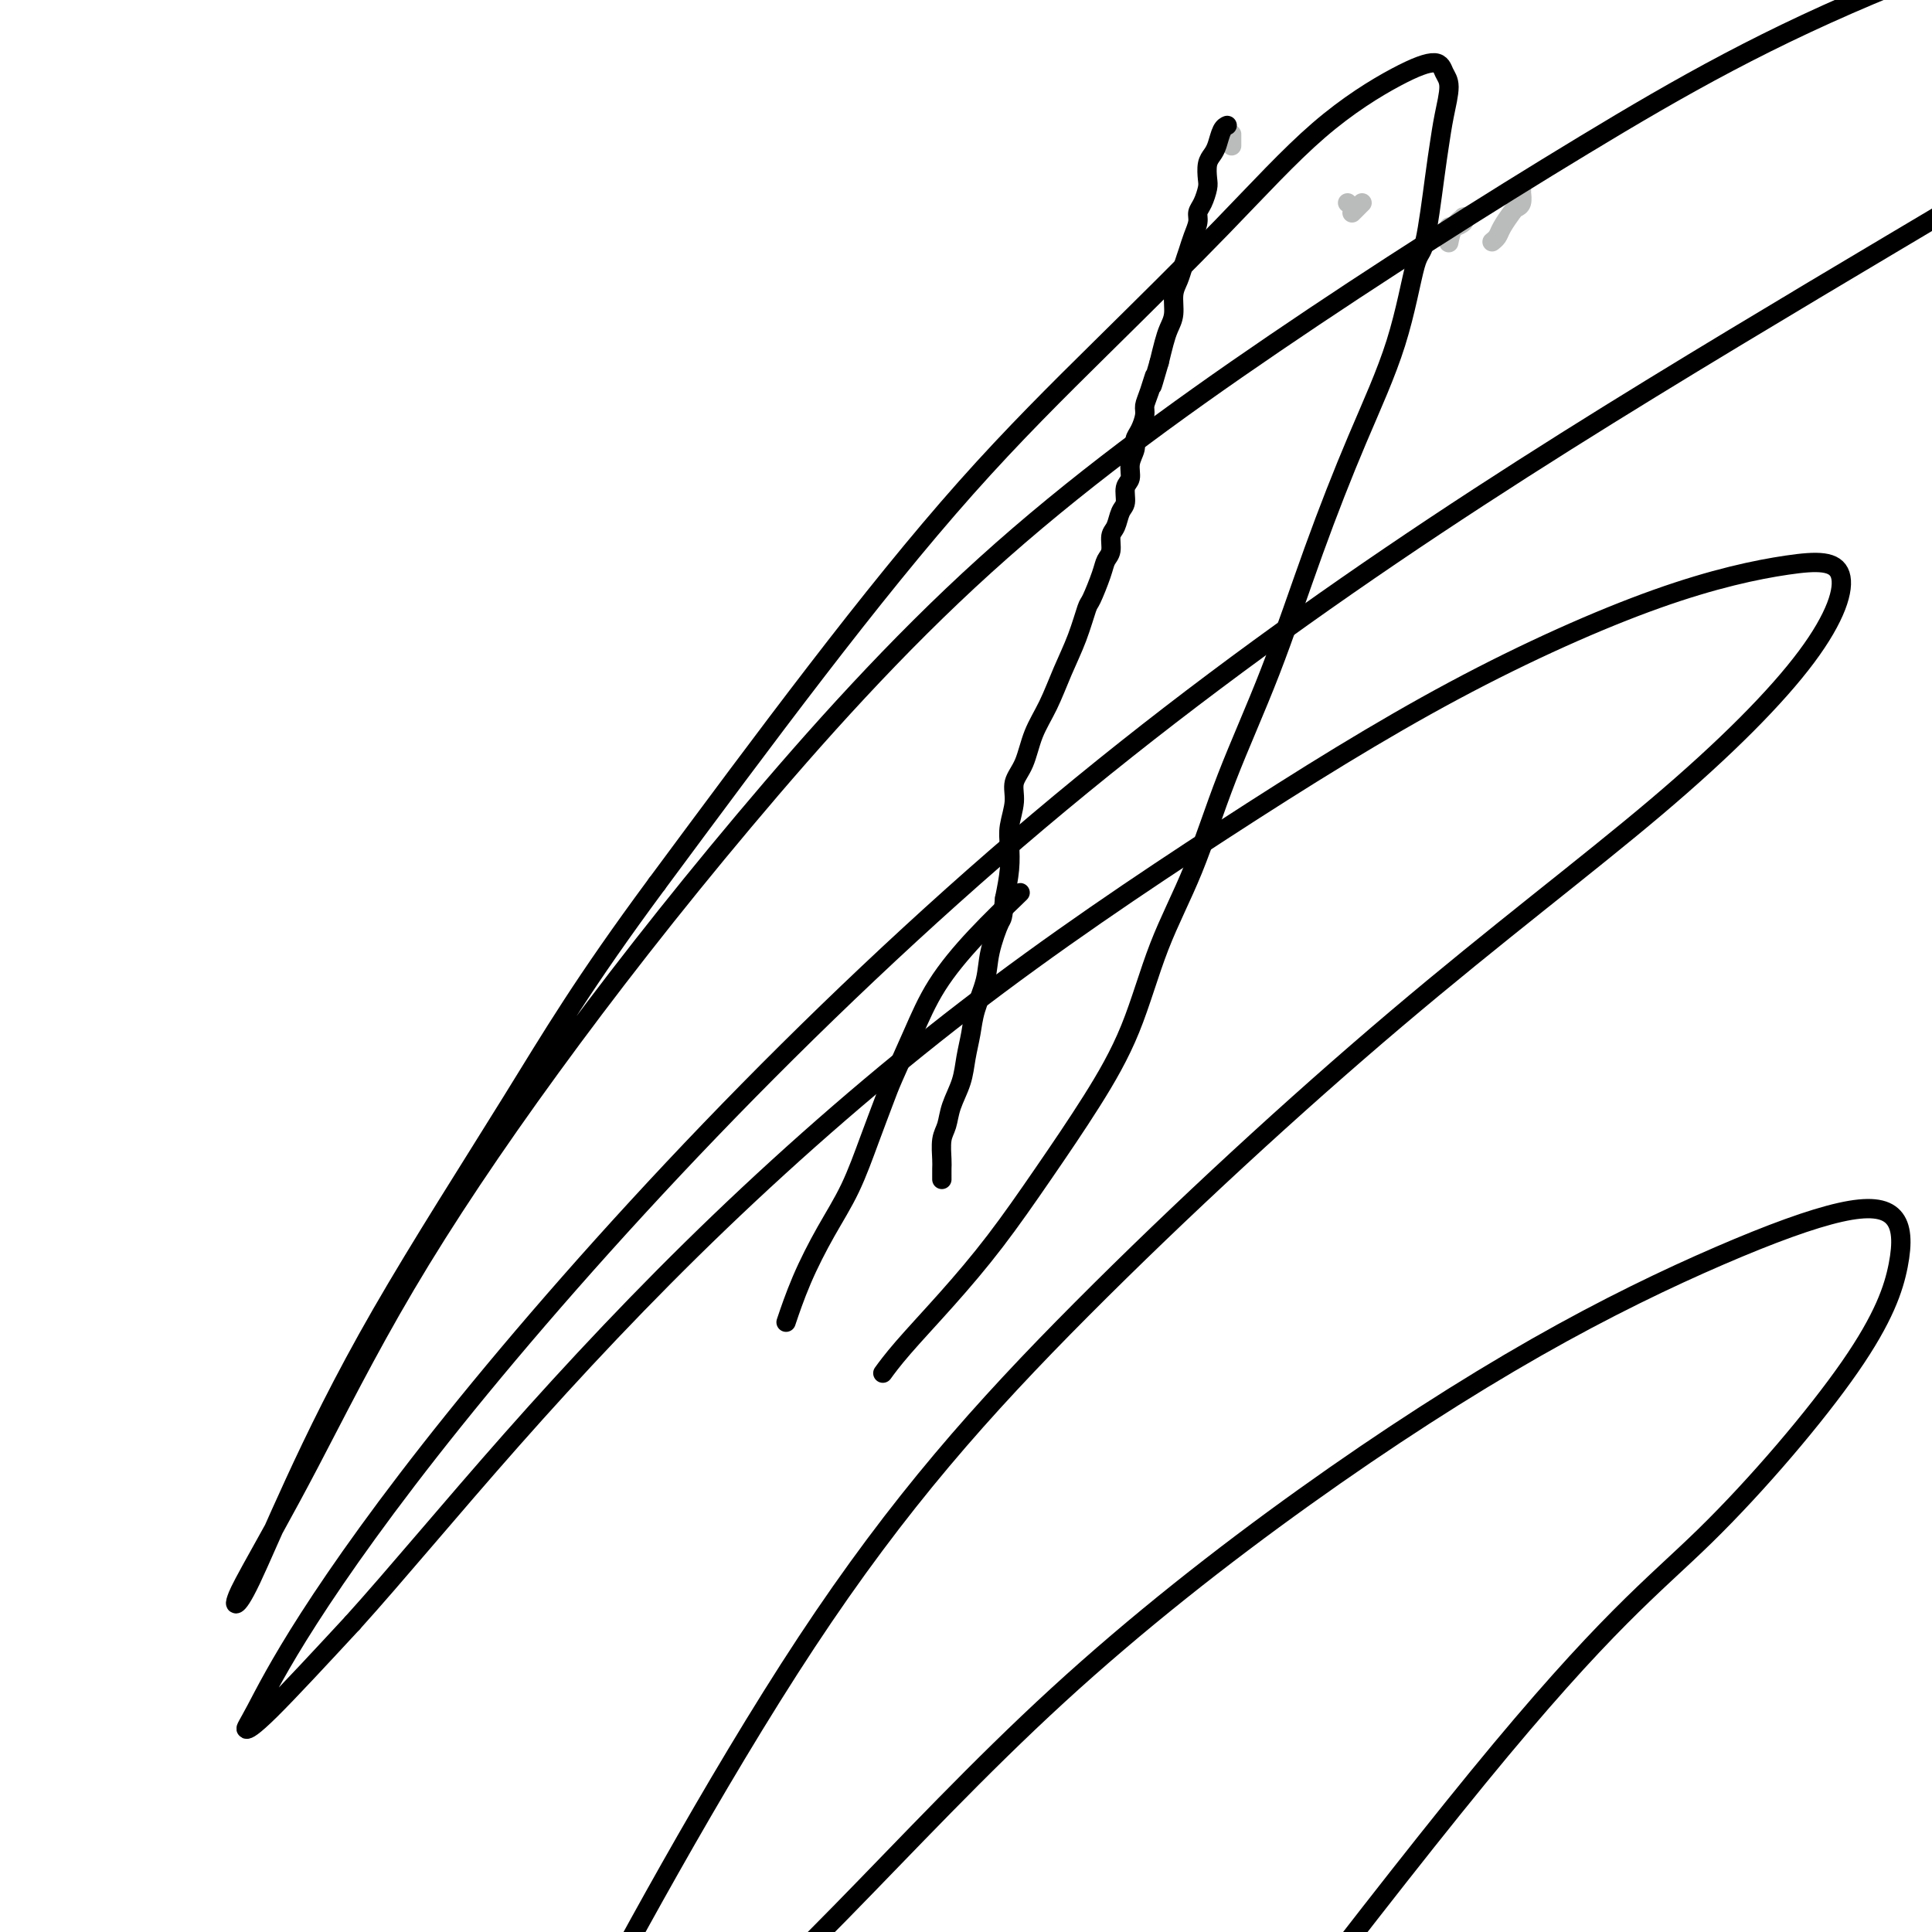 <svg viewBox='0 0 400 400' version='1.1' xmlns='http://www.w3.org/2000/svg' xmlns:xlink='http://www.w3.org/1999/xlink'><g fill='none' stroke='#BABBBB' stroke-width='4' stroke-linecap='round' stroke-linejoin='round'><path d='M309,50c-0.000,0.000 -0.000,0.000 0,0c0.000,-0.000 0.000,-0.000 0,0c-0.000,0.000 -0.000,0.000 0,0c0.000,-0.000 0.000,-0.000 0,0c-0.000,0.000 -0.001,0.001 0,0c0.001,-0.001 0.004,-0.003 0,0c-0.004,0.003 -0.013,0.010 0,0c0.013,-0.010 0.049,-0.038 0,0c-0.049,0.038 -0.182,0.140 0,0c0.182,-0.140 0.679,-0.523 1,-1c0.321,-0.477 0.464,-1.050 1,-2c0.536,-0.950 1.464,-2.279 2,-3c0.536,-0.721 0.679,-0.833 1,-1c0.321,-0.167 0.818,-0.388 1,-1c0.182,-0.612 0.049,-1.614 0,-2c-0.049,-0.386 -0.013,-0.155 0,0c0.013,0.155 0.004,0.234 0,0c-0.004,-0.234 -0.001,-0.781 0,-1c0.001,-0.219 0.001,-0.109 0,0'/><path d='M300,50c-0.000,0.000 -0.000,0.000 0,0c0.000,-0.000 0.000,-0.000 0,0c-0.000,0.000 -0.000,0.000 0,0c0.000,-0.000 0.000,-0.000 0,0c-0.000,0.000 -0.000,0.000 0,0c0.000,-0.000 0.000,-0.001 0,0c-0.000,0.001 -0.001,0.003 0,0c0.001,-0.003 0.002,-0.010 0,0c-0.002,0.010 -0.007,0.037 0,0c0.007,-0.037 0.026,-0.140 0,0c-0.026,0.140 -0.098,0.521 0,0c0.098,-0.521 0.366,-1.943 1,-3c0.634,-1.057 1.633,-1.748 2,-2c0.367,-0.252 0.100,-0.065 0,0c-0.100,0.065 -0.033,0.007 0,0c0.033,-0.007 0.033,0.036 0,0c-0.033,-0.036 -0.100,-0.150 0,0c0.100,0.150 0.367,0.566 0,1c-0.367,0.434 -1.366,0.887 -2,1c-0.634,0.113 -0.902,-0.114 -1,0c-0.098,0.114 -0.026,0.569 0,1c0.026,0.431 0.008,0.837 0,1c-0.008,0.163 -0.004,0.081 0,0'/><path d='M279,42c0.000,0.000 0.000,0.000 0,0c0.000,0.000 0.000,0.000 0,0c0.000,0.000 0.000,0.000 0,0c0.000,-0.000 0.000,0.000 0,0c0.000,0.000 0.000,0.000 0,0c0.000,0.000 0.000,0.000 0,0c0.000,0.000 0.000,0.000 0,0c0.000,0.000 0.000,0.000 0,0c0.000,0.000 0.000,0.000 0,0c0.000,0.000 0.000,0.000 0,0c0.000,0.000 0.000,0.000 0,0c0.000,0.000 0.000,0.000 0,0c0.000,0.000 0.000,0.000 0,0c0.000,0.000 0.000,-0.000 0,0c0.000,0.000 0.000,0.000 0,0c0.000,0.000 -0.000,0.000 0,0c0.000,0.000 0.000,0.000 0,0c0.000,0.000 0.000,0.000 0,0'/><path d='M280,44c0.000,-0.000 0.000,-0.000 0,0c-0.000,0.000 -0.000,0.000 0,0c0.000,-0.000 0.000,-0.000 0,0c-0.000,0.000 -0.001,0.001 0,0c0.001,-0.001 0.003,-0.003 0,0c-0.003,0.003 -0.011,0.011 0,0c0.011,-0.011 0.042,-0.042 0,0c-0.042,0.042 -0.155,0.155 0,0c0.155,-0.155 0.580,-0.580 1,-1c0.420,-0.420 0.834,-0.834 1,-1c0.166,-0.166 0.083,-0.083 0,0'/><path d='M255,30c0.000,-0.000 0.000,-0.000 0,0c0.000,0.000 0.000,0.000 0,0c-0.000,-0.000 0.000,-0.001 0,0c0.000,0.001 -0.000,0.002 0,0c0.000,-0.002 0.000,-0.008 0,0c0.000,0.008 -0.000,0.030 0,0c0.000,-0.030 0.000,-0.111 0,0c0.000,0.111 0.000,0.415 0,0c0.000,-0.415 0.000,-1.547 0,-2c0.000,-0.453 0.000,-0.226 0,0'/></g>
<g fill='none' stroke='#000000' stroke-width='4' stroke-linecap='round' stroke-linejoin='round'><path d='M254,26c0.000,-0.000 0.000,-0.000 0,0c-0.000,0.000 -0.000,0.000 0,0c0.000,-0.000 0.000,-0.000 0,0c-0.000,0.000 -0.000,0.000 0,0c0.000,-0.000 0.000,-0.000 0,0c-0.000,0.000 -0.000,0.000 0,0c0.000,-0.000 0.000,-0.000 0,0c-0.000,0.000 -0.000,0.000 0,0c0.000,-0.000 0.001,-0.000 0,0c-0.001,0.000 -0.003,0.001 0,0c0.003,-0.001 0.012,-0.005 0,0c-0.012,0.005 -0.044,0.018 0,0c0.044,-0.018 0.166,-0.067 0,0c-0.166,0.067 -0.619,0.248 -1,1c-0.381,0.752 -0.690,2.073 -1,3c-0.310,0.927 -0.622,1.459 -1,2c-0.378,0.541 -0.823,1.090 -1,2c-0.177,0.910 -0.085,2.182 0,3c0.085,0.818 0.163,1.181 0,2c-0.163,0.819 -0.569,2.095 -1,3c-0.431,0.905 -0.889,1.439 -1,2c-0.111,0.561 0.125,1.151 0,2c-0.125,0.849 -0.612,1.959 -1,3c-0.388,1.041 -0.678,2.015 -1,3c-0.322,0.985 -0.678,1.982 -1,3c-0.322,1.018 -0.611,2.057 -1,3c-0.389,0.943 -0.878,1.791 -1,3c-0.122,1.209 0.122,2.778 0,4c-0.122,1.222 -0.610,2.098 -1,3c-0.390,0.902 -0.683,1.829 -1,3c-0.317,1.171 -0.659,2.585 -1,4'/><path d='M240,75c-2.349,8.121 -1.220,3.923 -1,3c0.220,-0.923 -0.467,1.429 -1,3c-0.533,1.571 -0.912,2.359 -1,3c-0.088,0.641 0.116,1.133 0,2c-0.116,0.867 -0.552,2.109 -1,3c-0.448,0.891 -0.909,1.431 -1,2c-0.091,0.569 0.187,1.168 0,2c-0.187,0.832 -0.838,1.898 -1,3c-0.162,1.102 0.164,2.239 0,3c-0.164,0.761 -0.818,1.147 -1,2c-0.182,0.853 0.110,2.172 0,3c-0.110,0.828 -0.621,1.166 -1,2c-0.379,0.834 -0.625,2.163 -1,3c-0.375,0.837 -0.878,1.181 -1,2c-0.122,0.819 0.137,2.114 0,3c-0.137,0.886 -0.669,1.365 -1,2c-0.331,0.635 -0.462,1.427 -1,3c-0.538,1.573 -1.484,3.928 -2,5c-0.516,1.072 -0.603,0.861 -1,2c-0.397,1.139 -1.103,3.627 -2,6c-0.897,2.373 -1.985,4.630 -3,7c-1.015,2.370 -1.956,4.852 -3,7c-1.044,2.148 -2.193,3.961 -3,6c-0.807,2.039 -1.274,4.305 -2,6c-0.726,1.695 -1.710,2.818 -2,4c-0.290,1.182 0.116,2.422 0,4c-0.116,1.578 -0.753,3.495 -1,5c-0.247,1.505 -0.105,2.597 0,4c0.105,1.403 0.173,3.115 0,5c-0.173,1.885 -0.586,3.942 -1,6'/><path d='M208,186c-0.423,4.557 -0.480,3.950 -1,5c-0.520,1.050 -1.501,3.757 -2,6c-0.499,2.243 -0.514,4.024 -1,6c-0.486,1.976 -1.444,4.149 -2,6c-0.556,1.851 -0.712,3.381 -1,5c-0.288,1.619 -0.708,3.327 -1,5c-0.292,1.673 -0.457,3.309 -1,5c-0.543,1.691 -1.466,3.436 -2,5c-0.534,1.564 -0.679,2.948 -1,4c-0.321,1.052 -0.818,1.771 -1,3c-0.182,1.229 -0.049,2.969 0,4c0.049,1.031 0.013,1.355 0,2c-0.013,0.645 -0.004,1.613 0,2c0.004,0.387 0.002,0.194 0,0'/><path d='M211,185c0.273,-0.244 0.547,-0.487 -1,1c-1.547,1.487 -4.913,4.705 -8,8c-3.087,3.295 -5.893,6.666 -8,10c-2.107,3.334 -3.514,6.629 -5,10c-1.486,3.371 -3.050,6.817 -4,9c-0.950,2.183 -1.286,3.105 -2,5c-0.714,1.895 -1.806,4.765 -3,8c-1.194,3.235 -2.488,6.837 -4,10c-1.512,3.163 -3.240,5.889 -5,9c-1.760,3.111 -3.551,6.607 -5,10c-1.449,3.393 -2.557,6.684 -3,8c-0.443,1.316 -0.222,0.658 0,0'/><path d='M183,284c-0.018,0.024 -0.035,0.048 0,0c0.035,-0.048 0.123,-0.169 0,0c-0.123,0.169 -0.456,0.629 0,0c0.456,-0.629 1.701,-2.346 4,-5c2.299,-2.654 5.653,-6.245 9,-10c3.347,-3.755 6.686,-7.674 10,-12c3.314,-4.326 6.604,-9.060 10,-14c3.396,-4.940 6.897,-10.085 10,-15c3.103,-4.915 5.807,-9.599 8,-15c2.193,-5.401 3.875,-11.518 6,-17c2.125,-5.482 4.694,-10.330 7,-16c2.306,-5.670 4.350,-12.163 7,-19c2.650,-6.837 5.907,-14.019 9,-22c3.093,-7.981 6.022,-16.761 9,-25c2.978,-8.239 6.006,-15.935 9,-23c2.994,-7.065 5.954,-13.497 8,-20c2.046,-6.503 3.178,-13.076 4,-16c0.822,-2.924 1.335,-2.197 2,-5c0.665,-2.803 1.482,-9.134 2,-13c0.518,-3.866 0.739,-5.265 1,-7c0.261,-1.735 0.563,-3.806 1,-6c0.437,-2.194 1.007,-4.513 1,-6c-0.007,-1.487 -0.593,-2.144 -1,-3c-0.407,-0.856 -0.636,-1.913 -2,-2c-1.364,-0.087 -3.864,0.795 -8,3c-4.136,2.205 -9.908,5.735 -16,11c-6.092,5.265 -12.502,12.267 -20,20c-7.498,7.733 -16.082,16.196 -25,25c-8.918,8.804 -18.170,17.947 -28,29c-9.830,11.053 -20.237,24.015 -31,38c-10.763,13.985 -21.881,28.992 -33,44'/><path d='M136,183c-15.314,20.695 -21.599,31.434 -30,45c-8.401,13.566 -18.917,29.959 -27,44c-8.083,14.041 -13.732,25.730 -18,35c-4.268,9.270 -7.155,16.121 -9,20c-1.845,3.879 -2.649,4.785 -3,5c-0.351,0.215 -0.251,-0.263 0,-1c0.251,-0.737 0.651,-1.734 3,-6c2.349,-4.266 6.647,-11.800 12,-22c5.353,-10.200 11.763,-23.065 20,-37c8.237,-13.935 18.302,-28.938 30,-45c11.698,-16.062 25.030,-33.181 40,-51c14.970,-17.819 31.579,-36.337 50,-53c18.421,-16.663 38.654,-31.472 60,-46c21.346,-14.528 43.806,-28.775 64,-41c20.194,-12.225 38.122,-22.429 64,-33c25.878,-10.571 59.707,-21.511 75,-26c15.293,-4.489 12.051,-2.528 15,-2c2.949,0.528 12.090,-0.378 15,1c2.910,1.378 -0.410,5.041 -6,11c-5.590,5.959 -13.450,14.213 -25,23c-11.550,8.787 -26.790,18.108 -45,29c-18.210,10.892 -39.391,23.357 -62,37c-22.609,13.643 -46.645,28.465 -71,45c-24.355,16.535 -49.029,34.783 -73,55c-23.971,20.217 -47.237,42.402 -68,64c-20.763,21.598 -39.022,42.609 -53,60c-13.978,17.391 -23.677,31.163 -30,41c-6.323,9.837 -9.272,15.740 -11,19c-1.728,3.260 -2.234,3.878 -2,4c0.234,0.122 1.210,-0.251 5,-4c3.790,-3.749 10.395,-10.875 17,-18'/><path d='M73,336c8.911,-9.862 20.190,-23.517 33,-38c12.810,-14.483 27.151,-29.793 43,-45c15.849,-15.207 33.207,-30.309 51,-44c17.793,-13.691 36.021,-25.969 53,-37c16.979,-11.031 32.708,-20.813 48,-29c15.292,-8.187 30.148,-14.779 42,-19c11.852,-4.221 20.702,-6.073 27,-7c6.298,-0.927 10.044,-0.931 11,2c0.956,2.931 -0.877,8.795 -7,17c-6.123,8.205 -16.535,18.751 -31,31c-14.465,12.249 -32.982,26.200 -54,44c-21.018,17.800 -44.536,39.450 -65,60c-20.464,20.550 -37.873,40.000 -57,69c-19.127,29.000 -39.970,67.550 -49,85c-9.030,17.450 -6.246,13.800 -6,16c0.246,2.200 -2.046,10.249 -2,13c0.046,2.751 2.428,0.202 7,-4c4.572,-4.202 11.332,-10.057 21,-19c9.668,-8.943 22.243,-20.972 36,-35c13.757,-14.028 28.696,-30.054 45,-45c16.304,-14.946 33.973,-28.813 51,-41c17.027,-12.187 33.414,-22.695 48,-31c14.586,-8.305 27.373,-14.408 38,-19c10.627,-4.592 19.096,-7.674 25,-9c5.904,-1.326 9.244,-0.898 11,1c1.756,1.898 1.926,5.264 1,10c-0.926,4.736 -2.950,10.841 -10,21c-7.050,10.159 -19.127,24.373 -30,35c-10.873,10.627 -20.543,17.669 -47,50c-26.457,32.331 -69.702,89.952 -87,113c-17.298,23.048 -8.649,11.524 0,0'/></g>
</svg>
